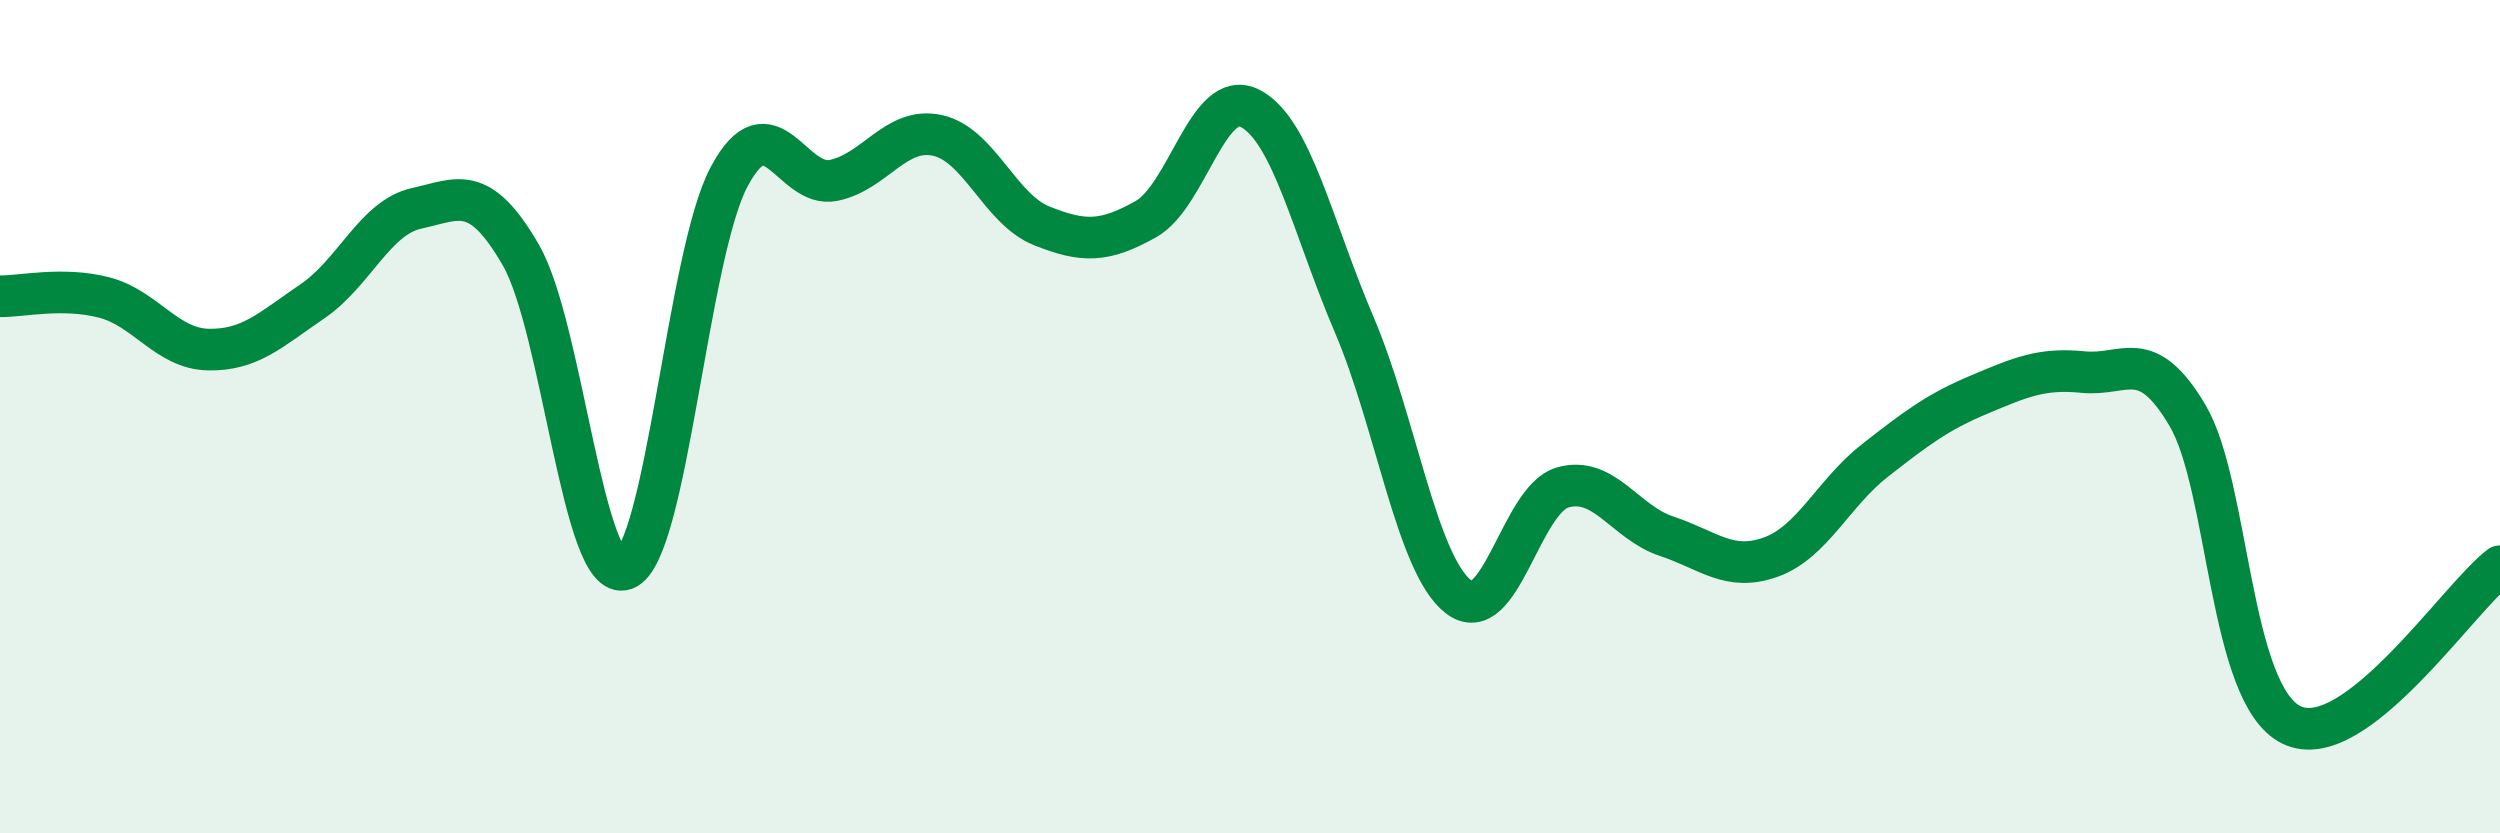 
    <svg width="60" height="20" viewBox="0 0 60 20" xmlns="http://www.w3.org/2000/svg">
      <path
        d="M 0,7.11 C 0.5,7.12 1.5,6.88 2.5,7.14 C 3.5,7.4 4,8.37 5,8.39 C 6,8.41 6.5,7.91 7.5,7.23 C 8.5,6.55 9,5.22 10,5 C 11,4.78 11.5,4.39 12.5,6.12 C 13.5,7.85 14,14.04 15,13.66 C 16,13.28 16.5,6.11 17.5,4.24 C 18.5,2.37 19,4.53 20,4.33 C 21,4.13 21.5,3.03 22.5,3.25 C 23.5,3.47 24,5.02 25,5.42 C 26,5.82 26.5,5.82 27.5,5.26 C 28.5,4.7 29,2.09 30,2.6 C 31,3.11 31.5,5.45 32.5,7.79 C 33.5,10.13 34,13.54 35,14.32 C 36,15.1 36.5,11.99 37.5,11.7 C 38.5,11.41 39,12.54 40,12.87 C 41,13.2 41.5,13.73 42.5,13.37 C 43.5,13.01 44,11.83 45,11.05 C 46,10.27 46.5,9.89 47.5,9.47 C 48.5,9.05 49,8.83 50,8.93 C 51,9.03 51.5,8.28 52.5,9.97 C 53.5,11.66 53.5,16.68 55,17.4 C 56.5,18.12 59,14.35 60,13.59L60 20L0 20Z"
        fill="#008740"
        opacity="0.1"
        stroke-linecap="round"
        stroke-linejoin="round"
      />
      <path
        d="M 0,7.11 C 0.5,7.12 1.5,6.88 2.5,7.14 C 3.5,7.4 4,8.37 5,8.39 C 6,8.41 6.5,7.91 7.5,7.23 C 8.5,6.55 9,5.22 10,5 C 11,4.78 11.5,4.39 12.5,6.12 C 13.5,7.85 14,14.04 15,13.66 C 16,13.28 16.5,6.11 17.5,4.24 C 18.5,2.37 19,4.53 20,4.33 C 21,4.13 21.5,3.03 22.5,3.25 C 23.5,3.47 24,5.02 25,5.42 C 26,5.82 26.5,5.82 27.5,5.26 C 28.5,4.7 29,2.09 30,2.6 C 31,3.11 31.5,5.45 32.5,7.79 C 33.5,10.13 34,13.54 35,14.32 C 36,15.1 36.5,11.99 37.5,11.7 C 38.5,11.41 39,12.54 40,12.87 C 41,13.2 41.5,13.73 42.5,13.37 C 43.5,13.01 44,11.83 45,11.05 C 46,10.27 46.5,9.89 47.5,9.47 C 48.5,9.05 49,8.83 50,8.93 C 51,9.03 51.5,8.28 52.5,9.97 C 53.5,11.66 53.5,16.68 55,17.4 C 56.5,18.12 59,14.35 60,13.59"
        stroke="#008740"
        stroke-width="1"
        fill="none"
        stroke-linecap="round"
        stroke-linejoin="round"
      />
    </svg>
  